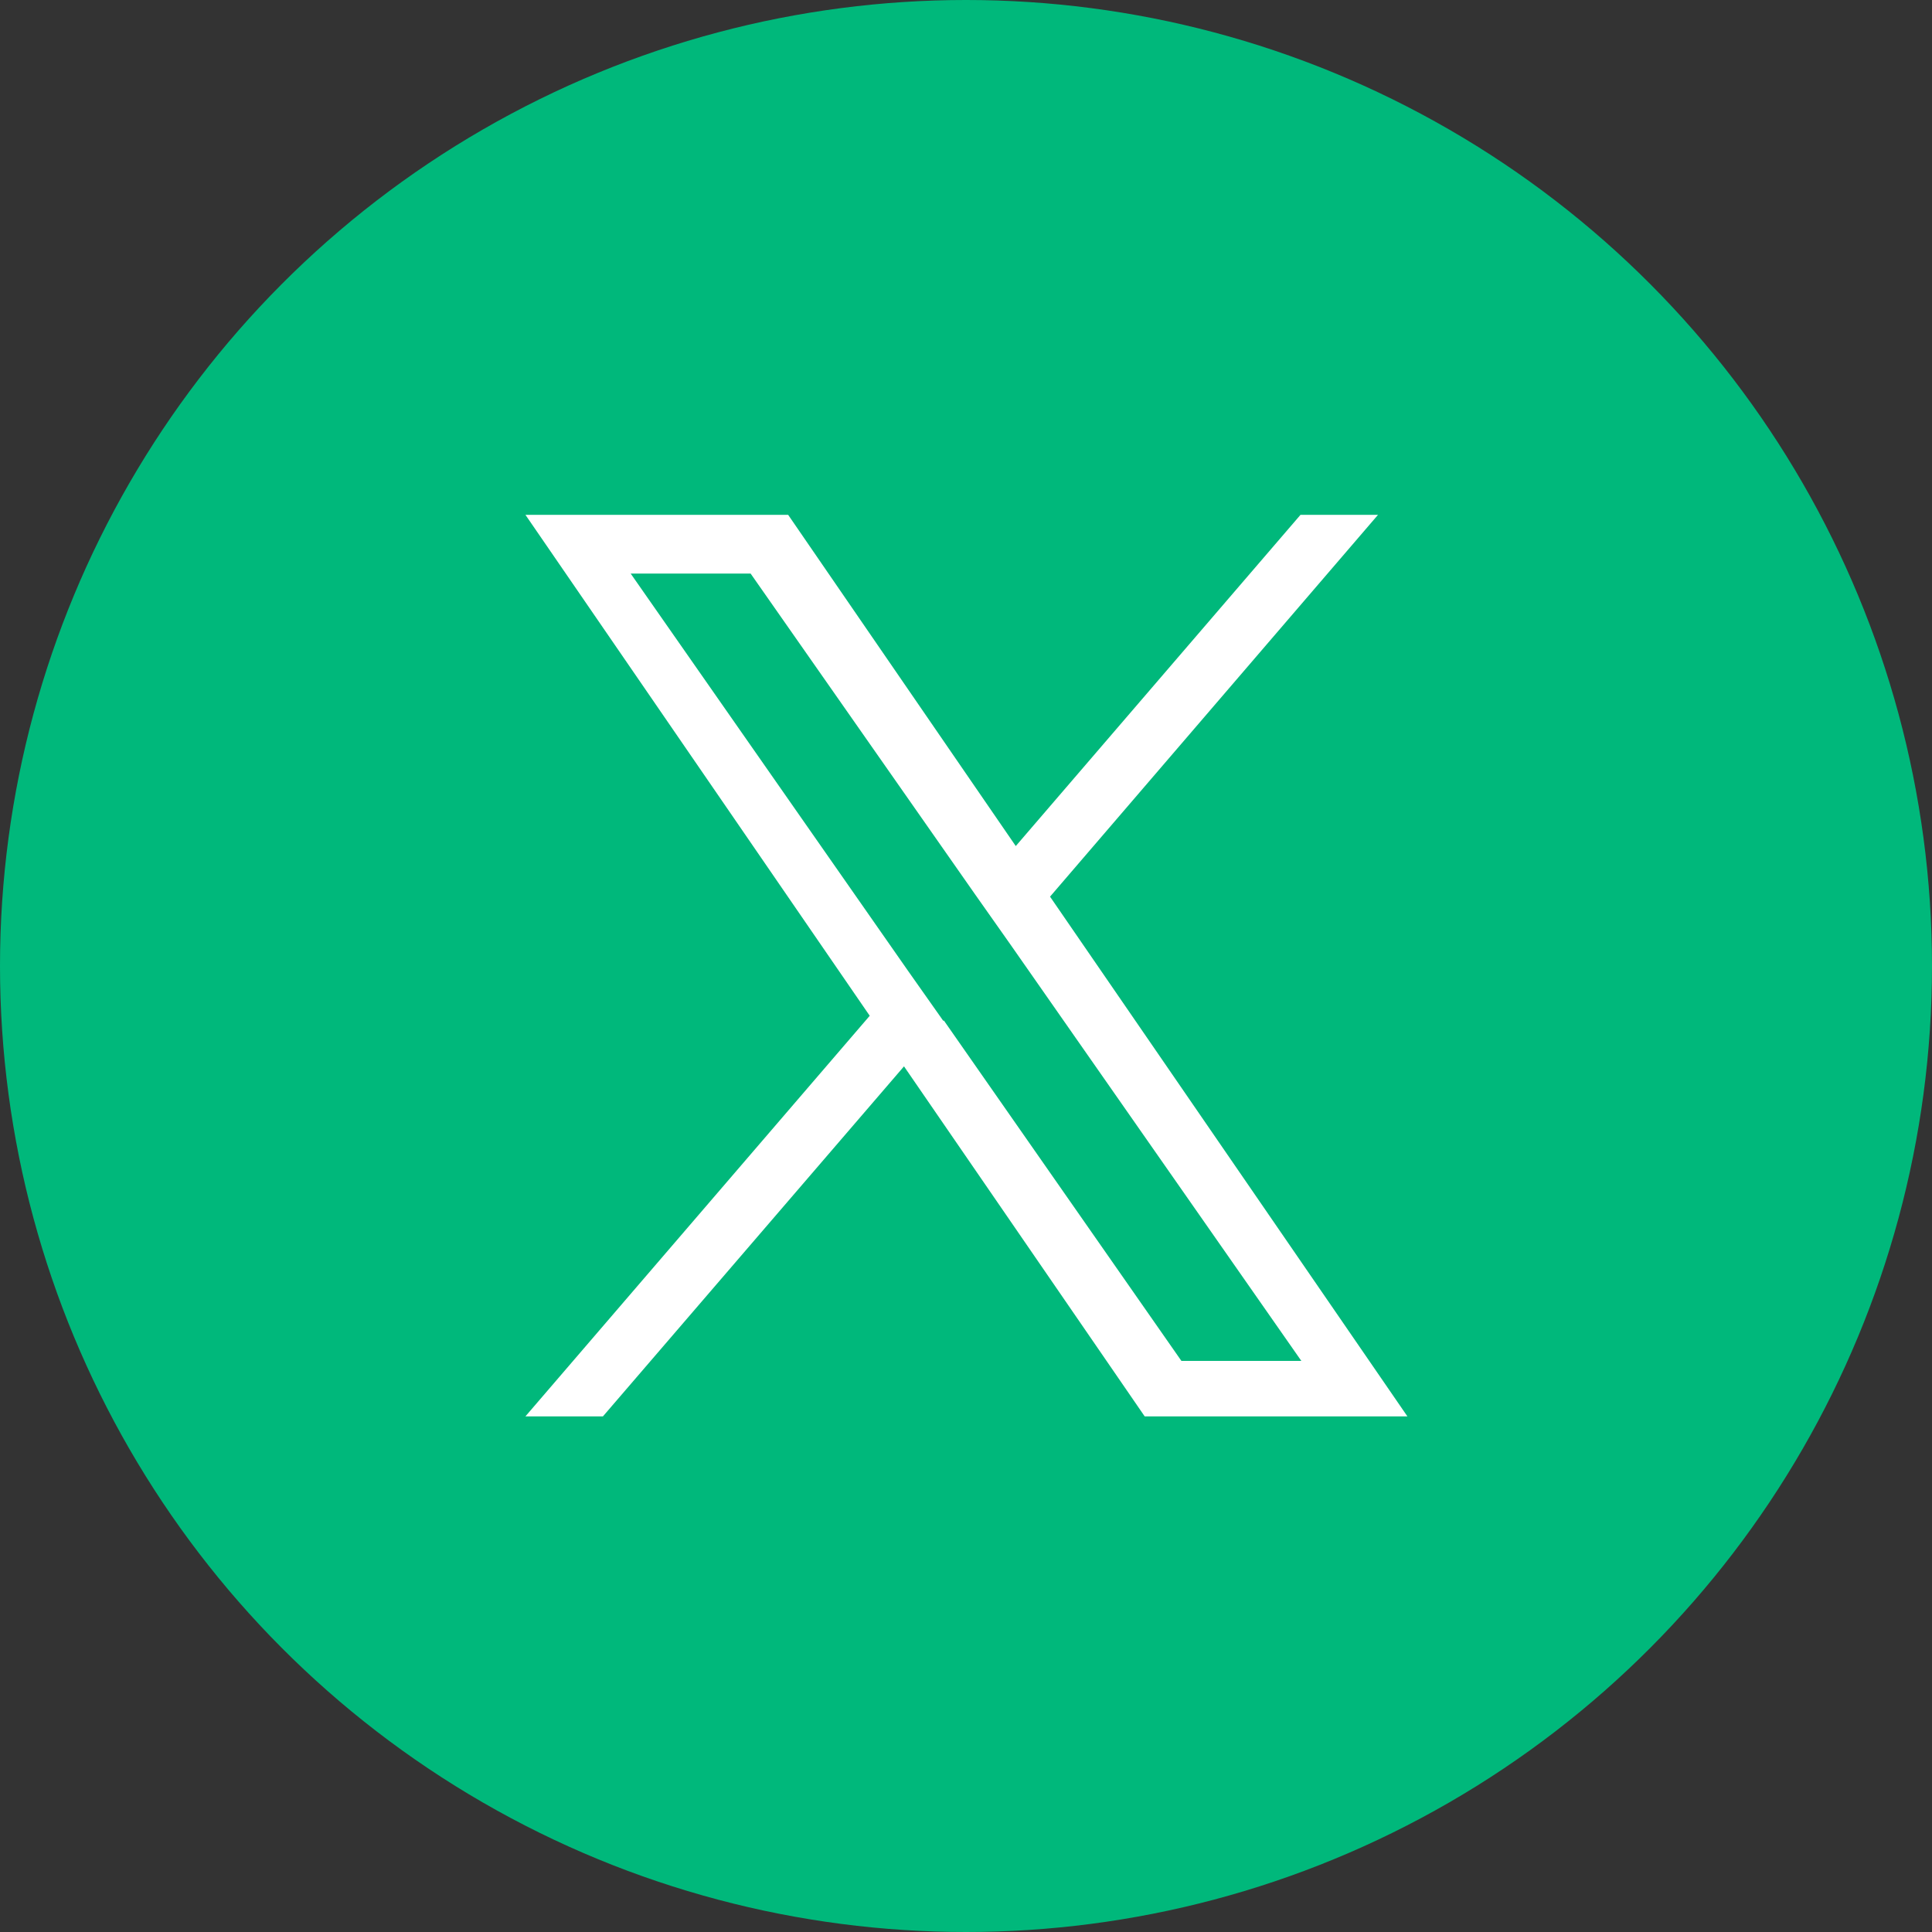 <?xml version="1.0" encoding="UTF-8"?><svg id="Layer_1" xmlns="http://www.w3.org/2000/svg" viewBox="0 0 23.68 23.68"><rect x="0" y="0" width="23.68" height="23.68" fill="#333333" stroke="none"/><defs><style>.cls-1{fill:#00b87b;}.cls-2{fill:#fff;}</style></defs><circle class="cls-1" cx="11.84" cy="11.84" r="11.84"/><path class="cls-2" d="M12.87,10.99l4.02-4.68h-.95l-3.49,4.06-2.79-4.06h-3.22l4.22,6.14-4.22,4.91h.95l3.69-4.29,2.95,4.29h3.22l-4.38-6.37h0Zm-1.31,1.52l-.43-.61-3.4-4.87h1.47l2.75,3.93,.43,.61,3.57,5.11h-1.47l-2.91-4.17h0Z"/></svg>
